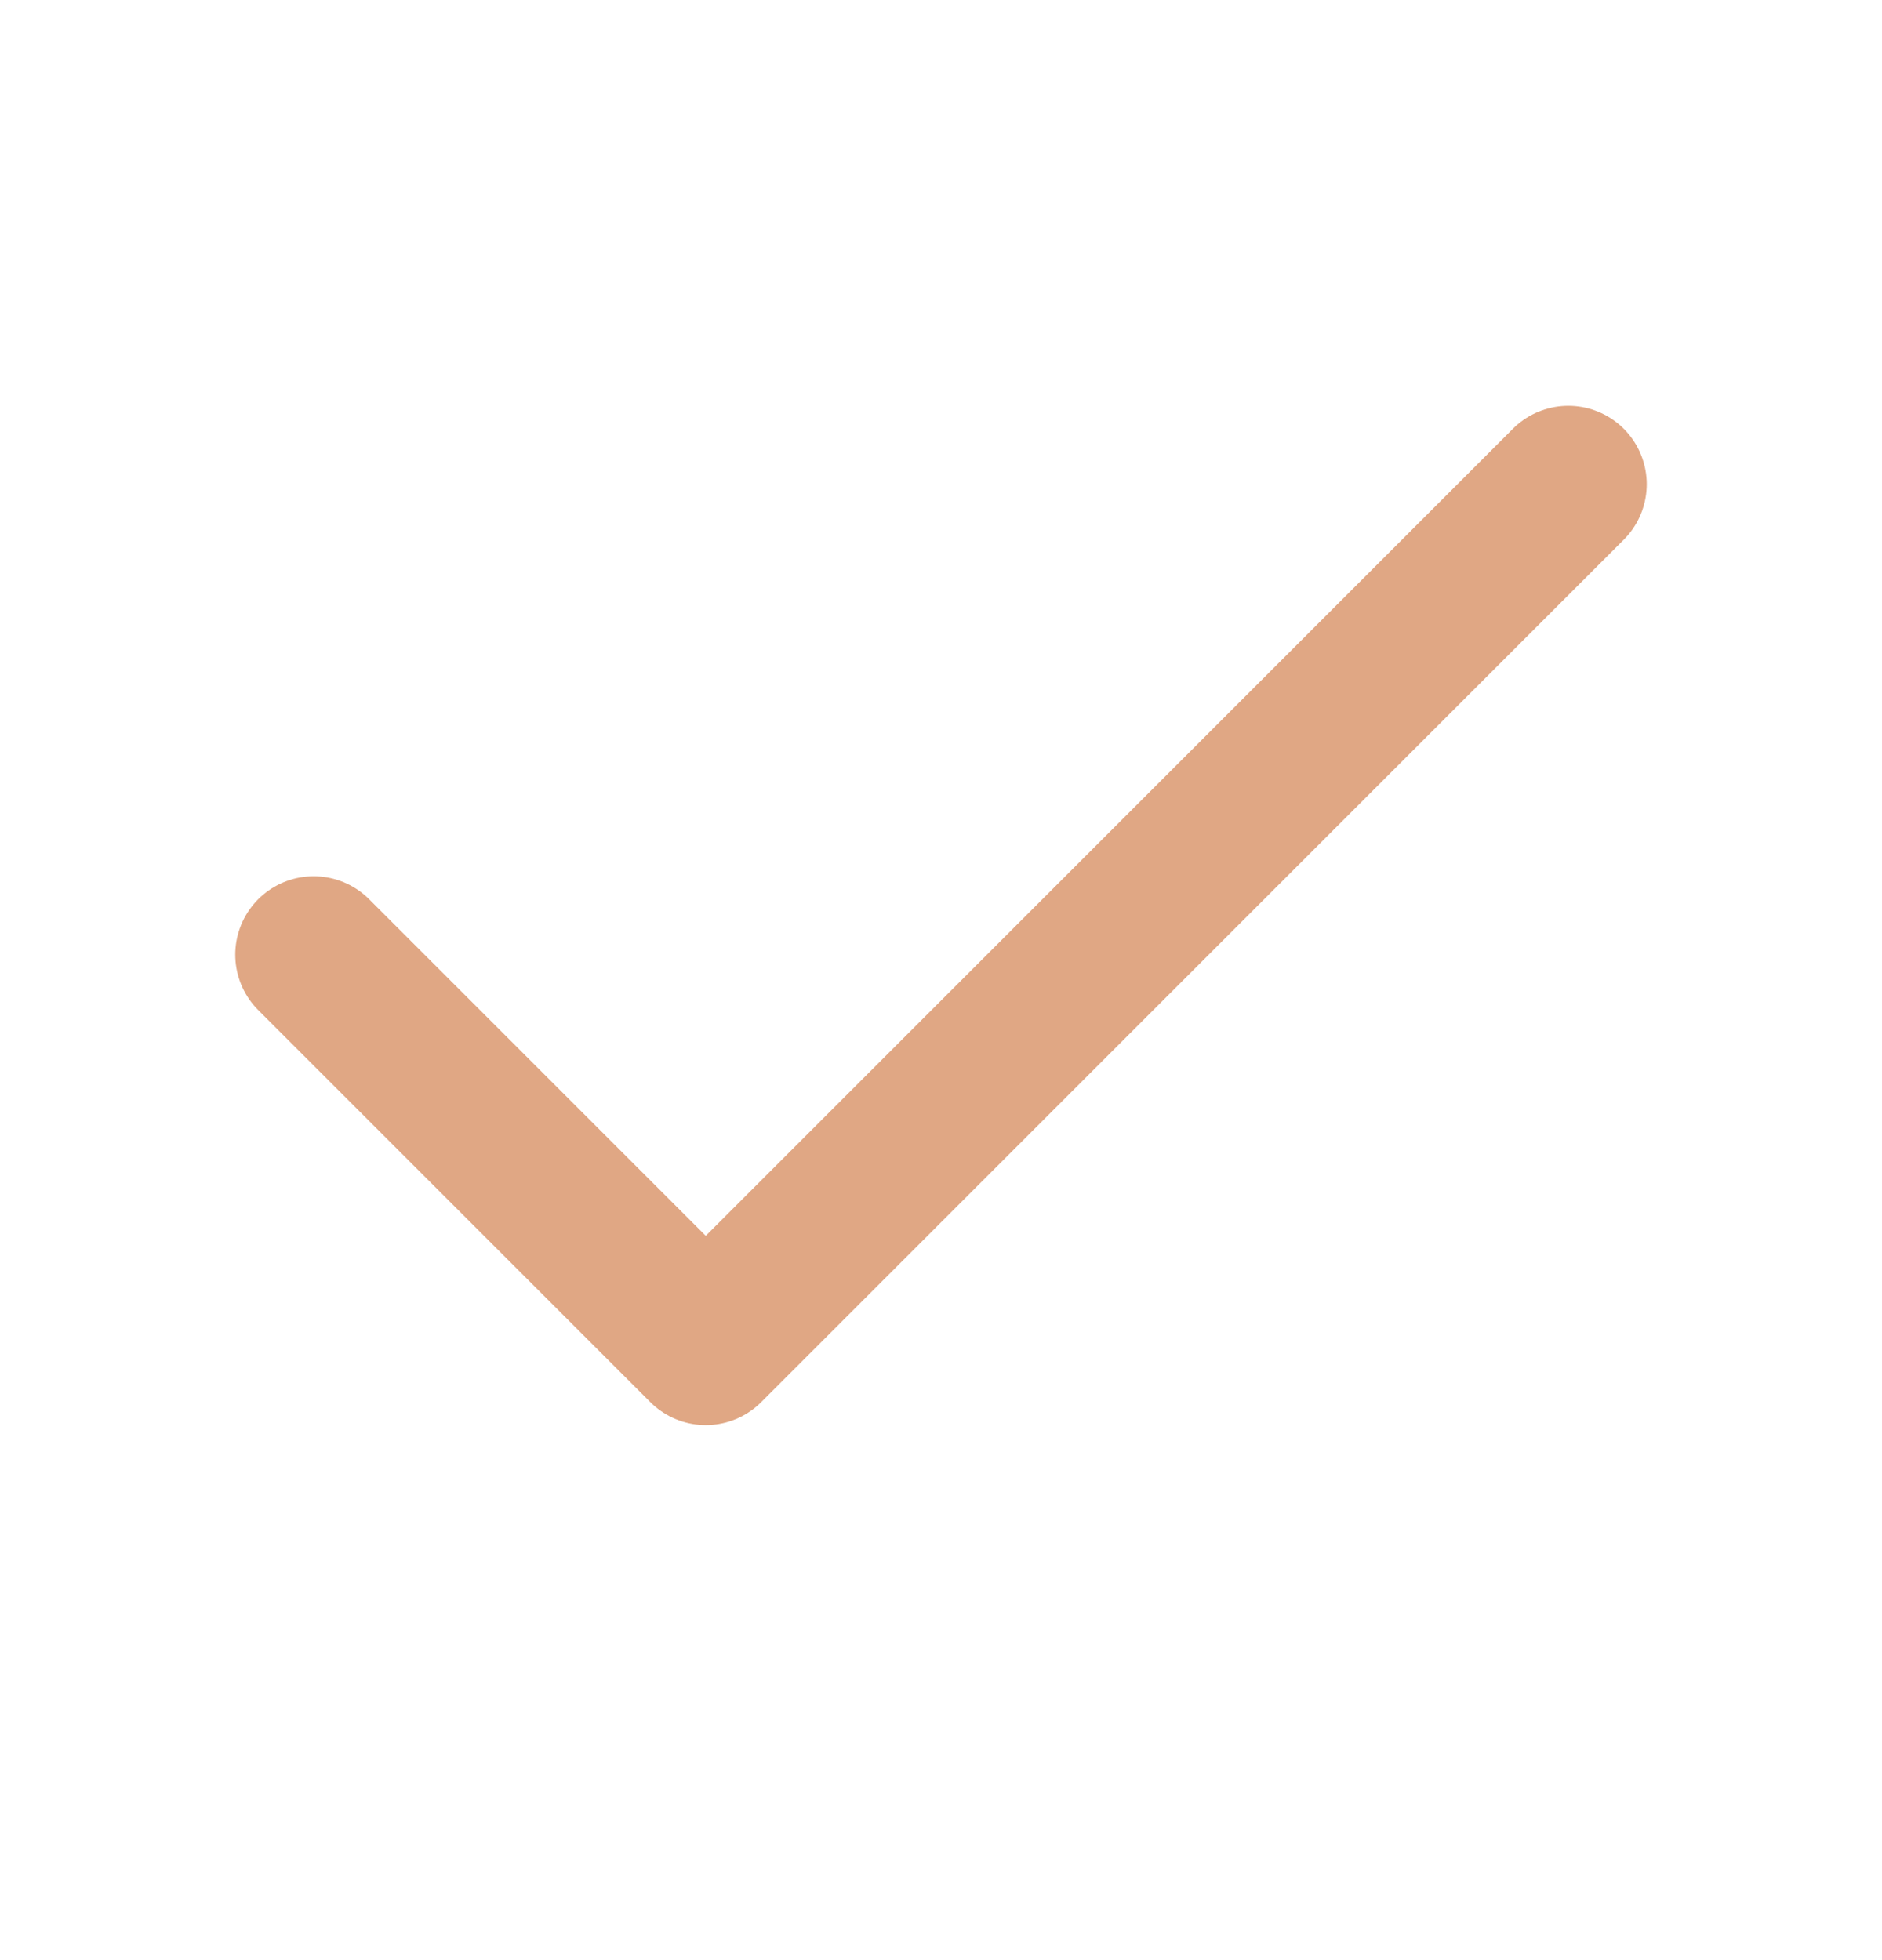 <svg width="24" height="25" viewBox="0 0 24 25" fill="none" xmlns="http://www.w3.org/2000/svg">
<path d="M20 6.176L9 17.176L4 12.176" stroke="#E0A784" stroke-width="2" stroke-linecap="round" stroke-linejoin="round"/>
</svg>
